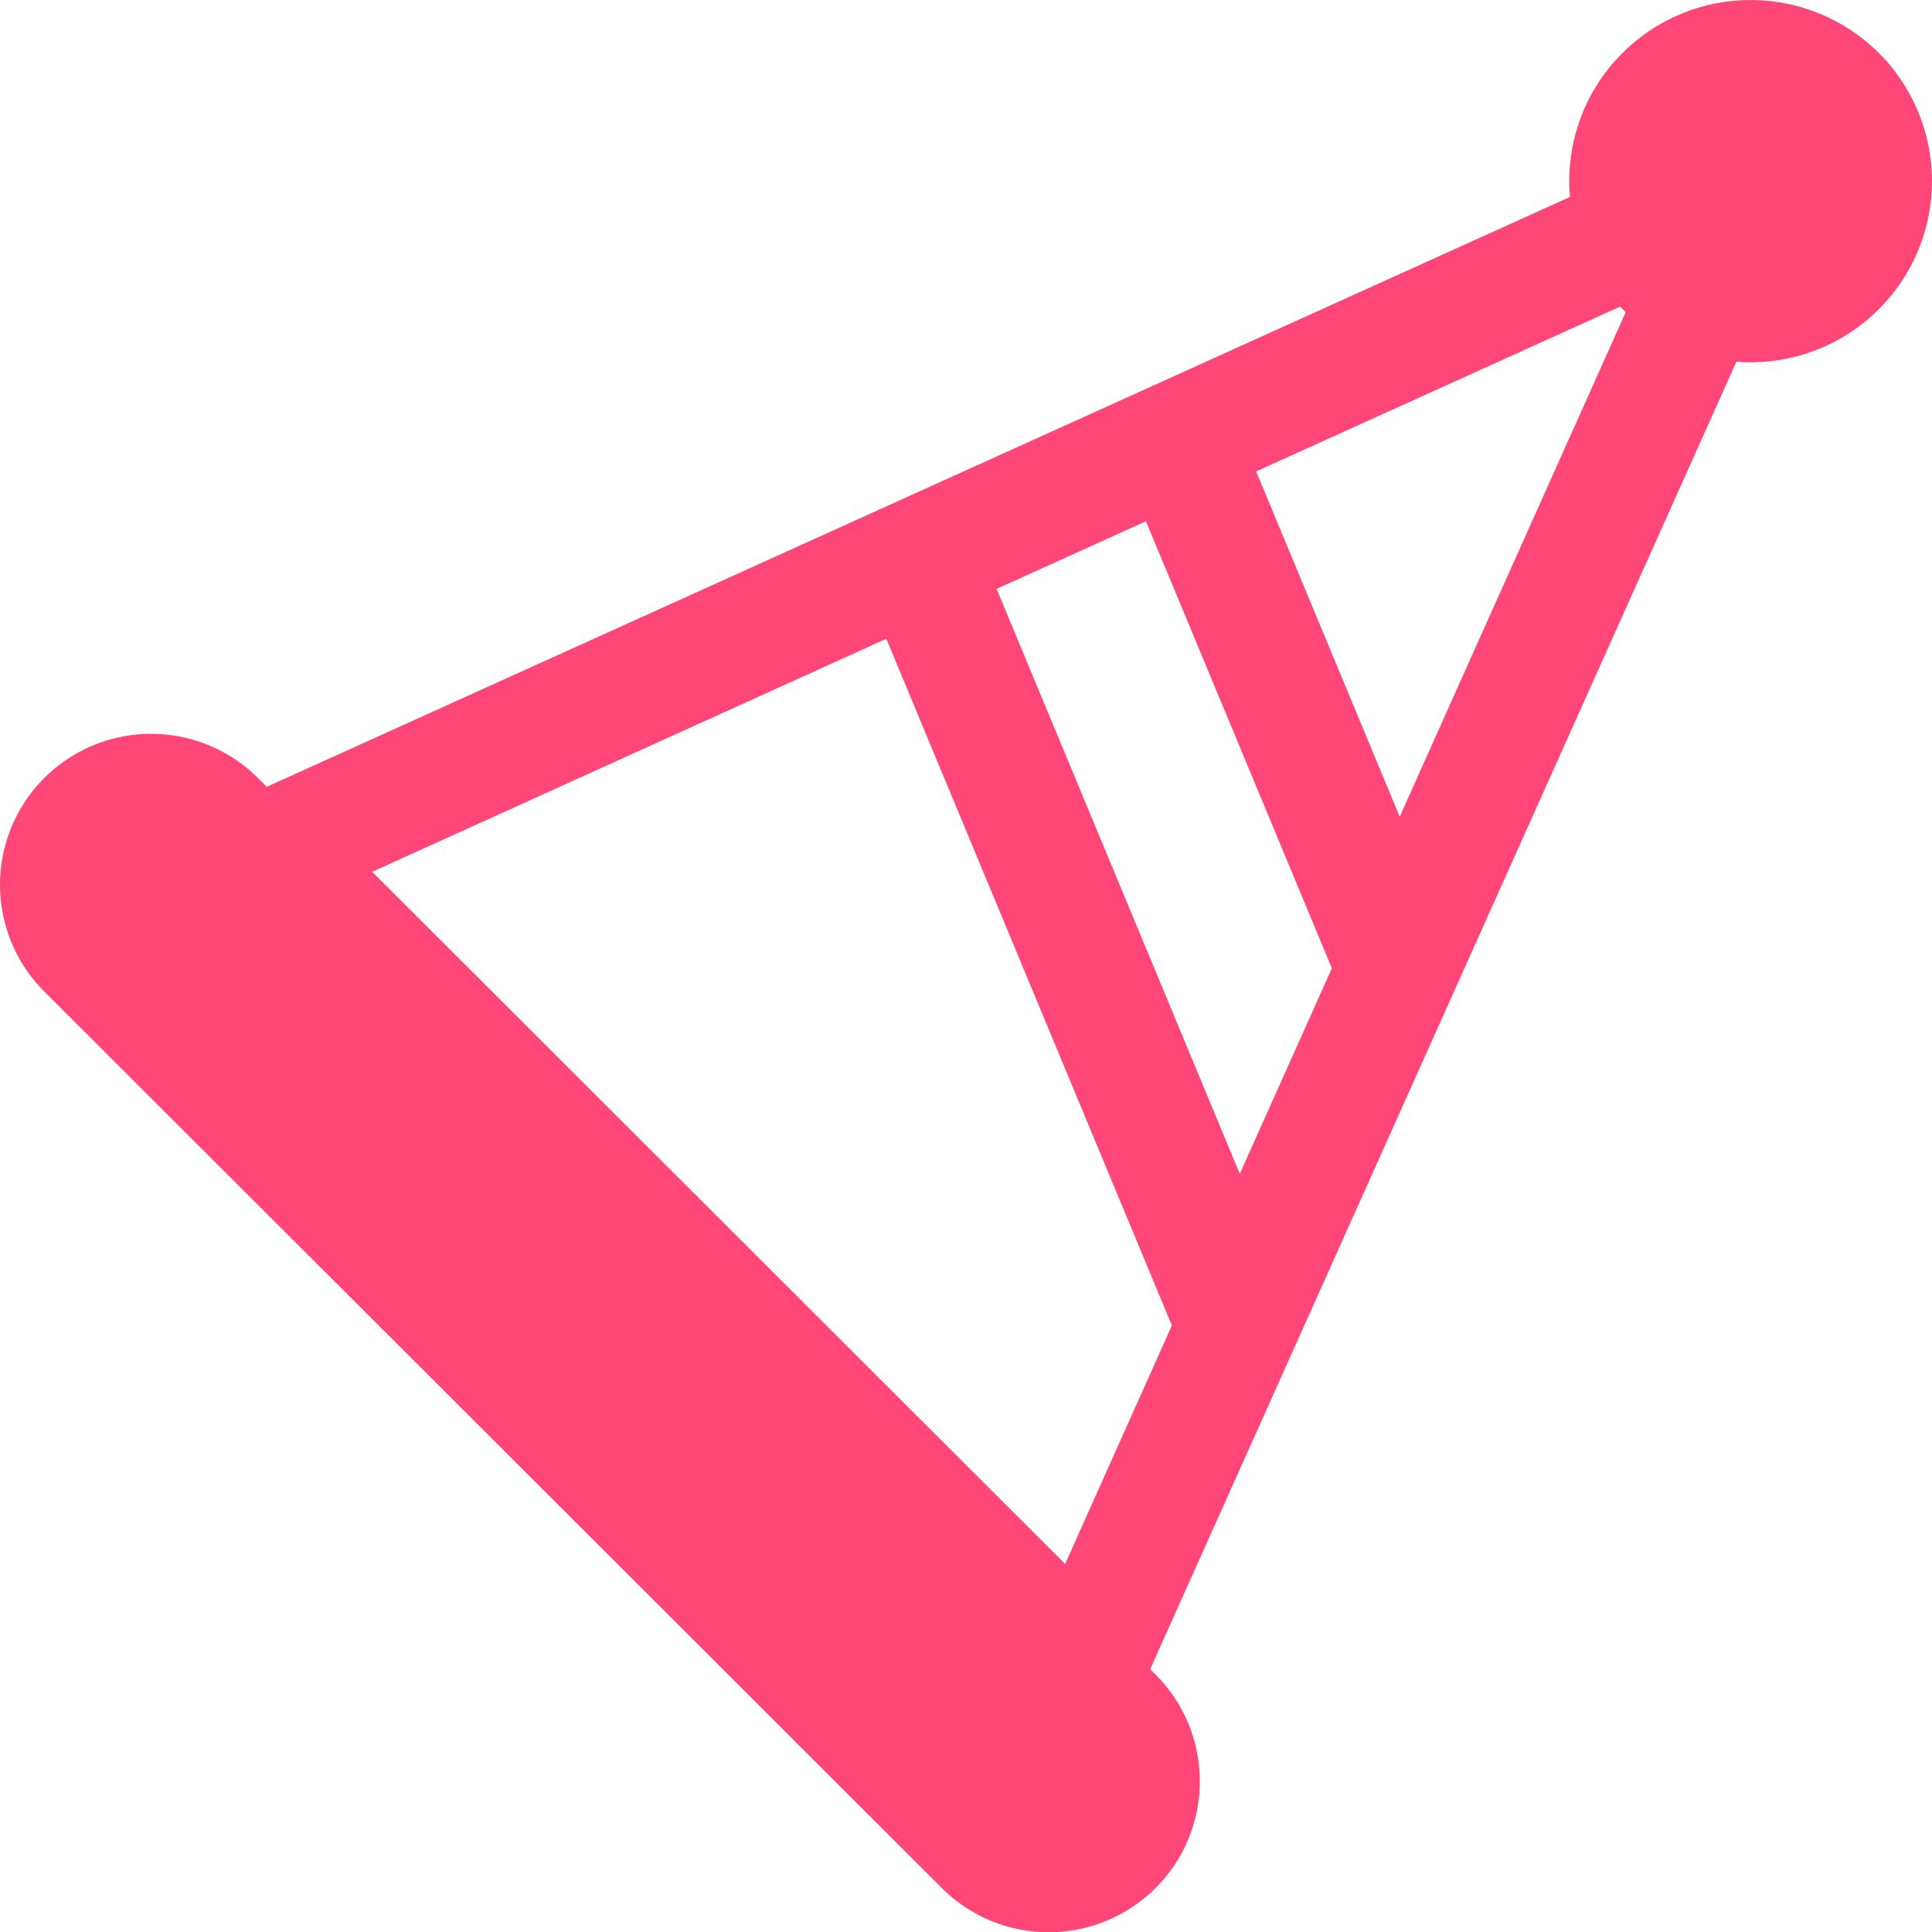 <svg width="32" height="32" xmlns="http://www.w3.org/2000/svg"><path d="M31.12.879a2.997 2.997 0 010 4.242 2.999 2.999 0 01-2.359.87l-9.71 21.656.089.089c.977.976.977 2.56 0 3.536a2.505 2.505 0 01-3.54 0L.733 16.422a2.498 2.498 0 010-3.535 2.505 2.505 0 013.54 0l.146.145 21.585-9.77c-.07-.798.18-1.618.747-2.255l.122-.128a3.006 3.006 0 014.247 0zM14.681 10.58L6.165 14.44l11.477 11.464 1.768-3.95-4.729-11.372zm4.3-1.946l-2.474 1.12 4.028 9.688 1.525-3.404-3.08-7.404zm4.203 4.893l3.743-8.357-.095-.09-6.026 2.728 2.378 5.72z" fill="#FF4777" fill-rule="nonzero"/></svg>